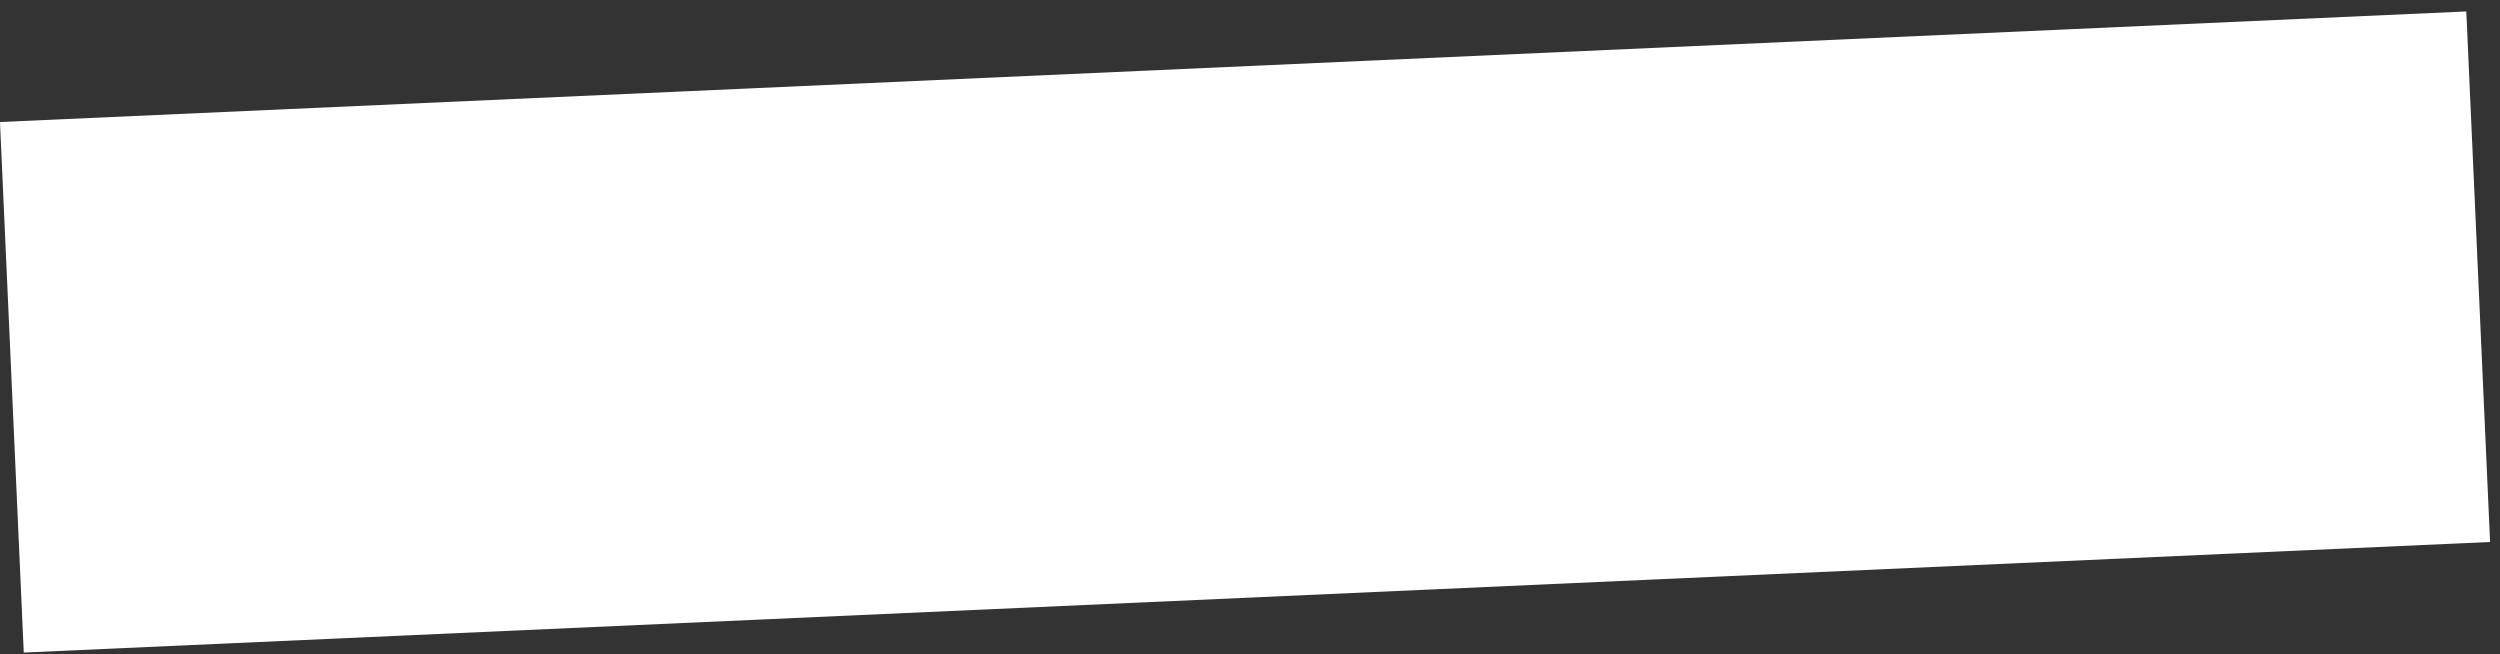 <?xml version="1.0" encoding="UTF-8"?> <svg xmlns="http://www.w3.org/2000/svg" width="214" height="56" viewBox="0 0 214 56" fill="none"><rect x="0" y="0" width="214" height="56" fill="#333333" stroke="none"/> <rect x="211.115" y="0.98" width="45.459" height="211.328" transform="rotate(87.433 211.115 0.98)" fill="white"></rect> </svg> 